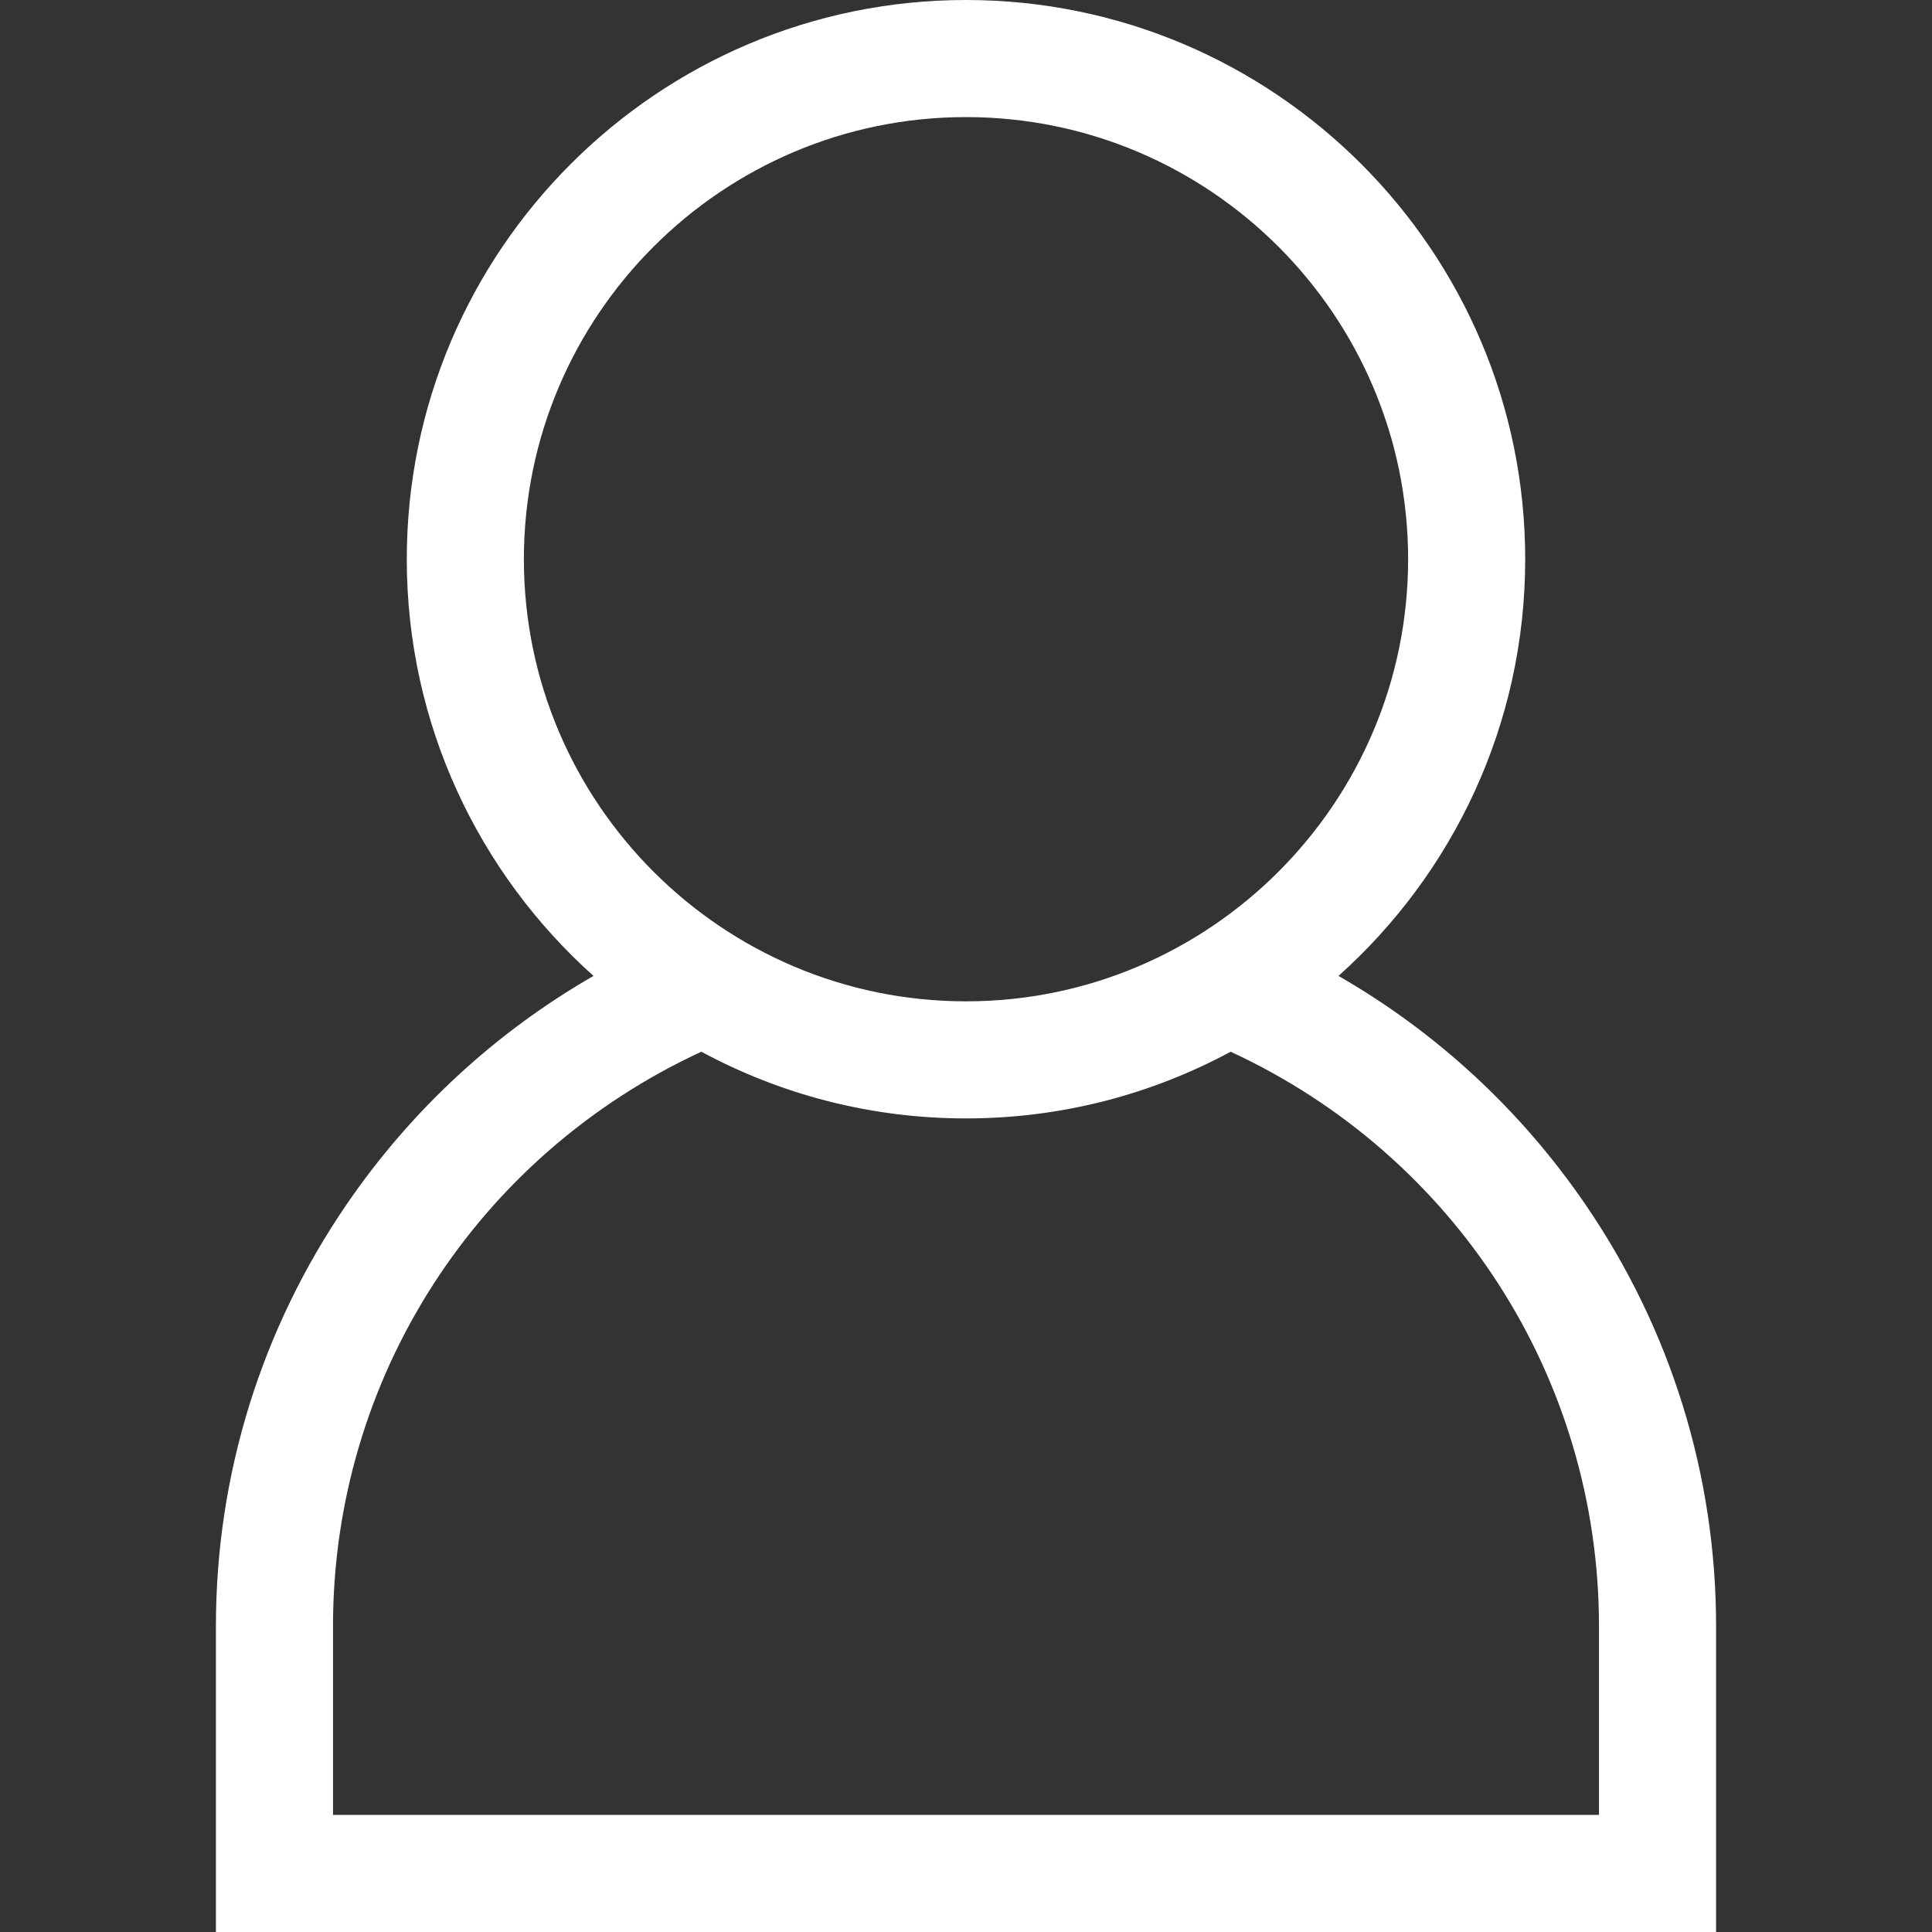 <?xml version="1.0" encoding="UTF-8"?> <svg xmlns="http://www.w3.org/2000/svg" xmlns:xlink="http://www.w3.org/1999/xlink" version="1.1" id="Layer_1" x="0px" y="0px" viewBox="0 0 330 330" style="enable-background:new 0 0 330 330;" xml:space="preserve"><rect x="0" y="0" width="330" height="330" fill="#333333" stroke="none"/><g id="XMLID_6_"><g><path d="M270.751,205.659c-11.044-16.116-25.425-29.362-42.128-38.965c19.56-17.503,31.893-42.925,31.893-71.177 C260.517,42.849,217.668,0,164.999,0c-52.668,0-95.517,42.849-95.517,95.517c0,28.252,12.333,53.673,31.893,71.177 c-16.703,9.604-31.084,22.849-42.128,38.965c-14.633,21.354-22.368,46.291-22.368,72.117V330h256.241v-52.224 C293.121,251.95,285.385,227.012,270.751,205.659z M89.483,95.517c0-41.64,33.877-75.517,75.517-75.517 s75.517,33.877,75.517,75.517c0,41.641-33.877,75.518-75.517,75.518S89.483,137.158,89.483,95.517z M56.879,310v-32.224 c0-42.369,24.542-80.376,62.916-98.135c13.465,7.265,28.861,11.393,45.204,11.393c16.343,0,31.739-4.129,45.204-11.393 c38.375,17.758,62.916,55.766,62.916,98.135V310H56.879z" fill="#000000" style="fill: rgb(255, 255, 255);"></path></g></g></svg> 